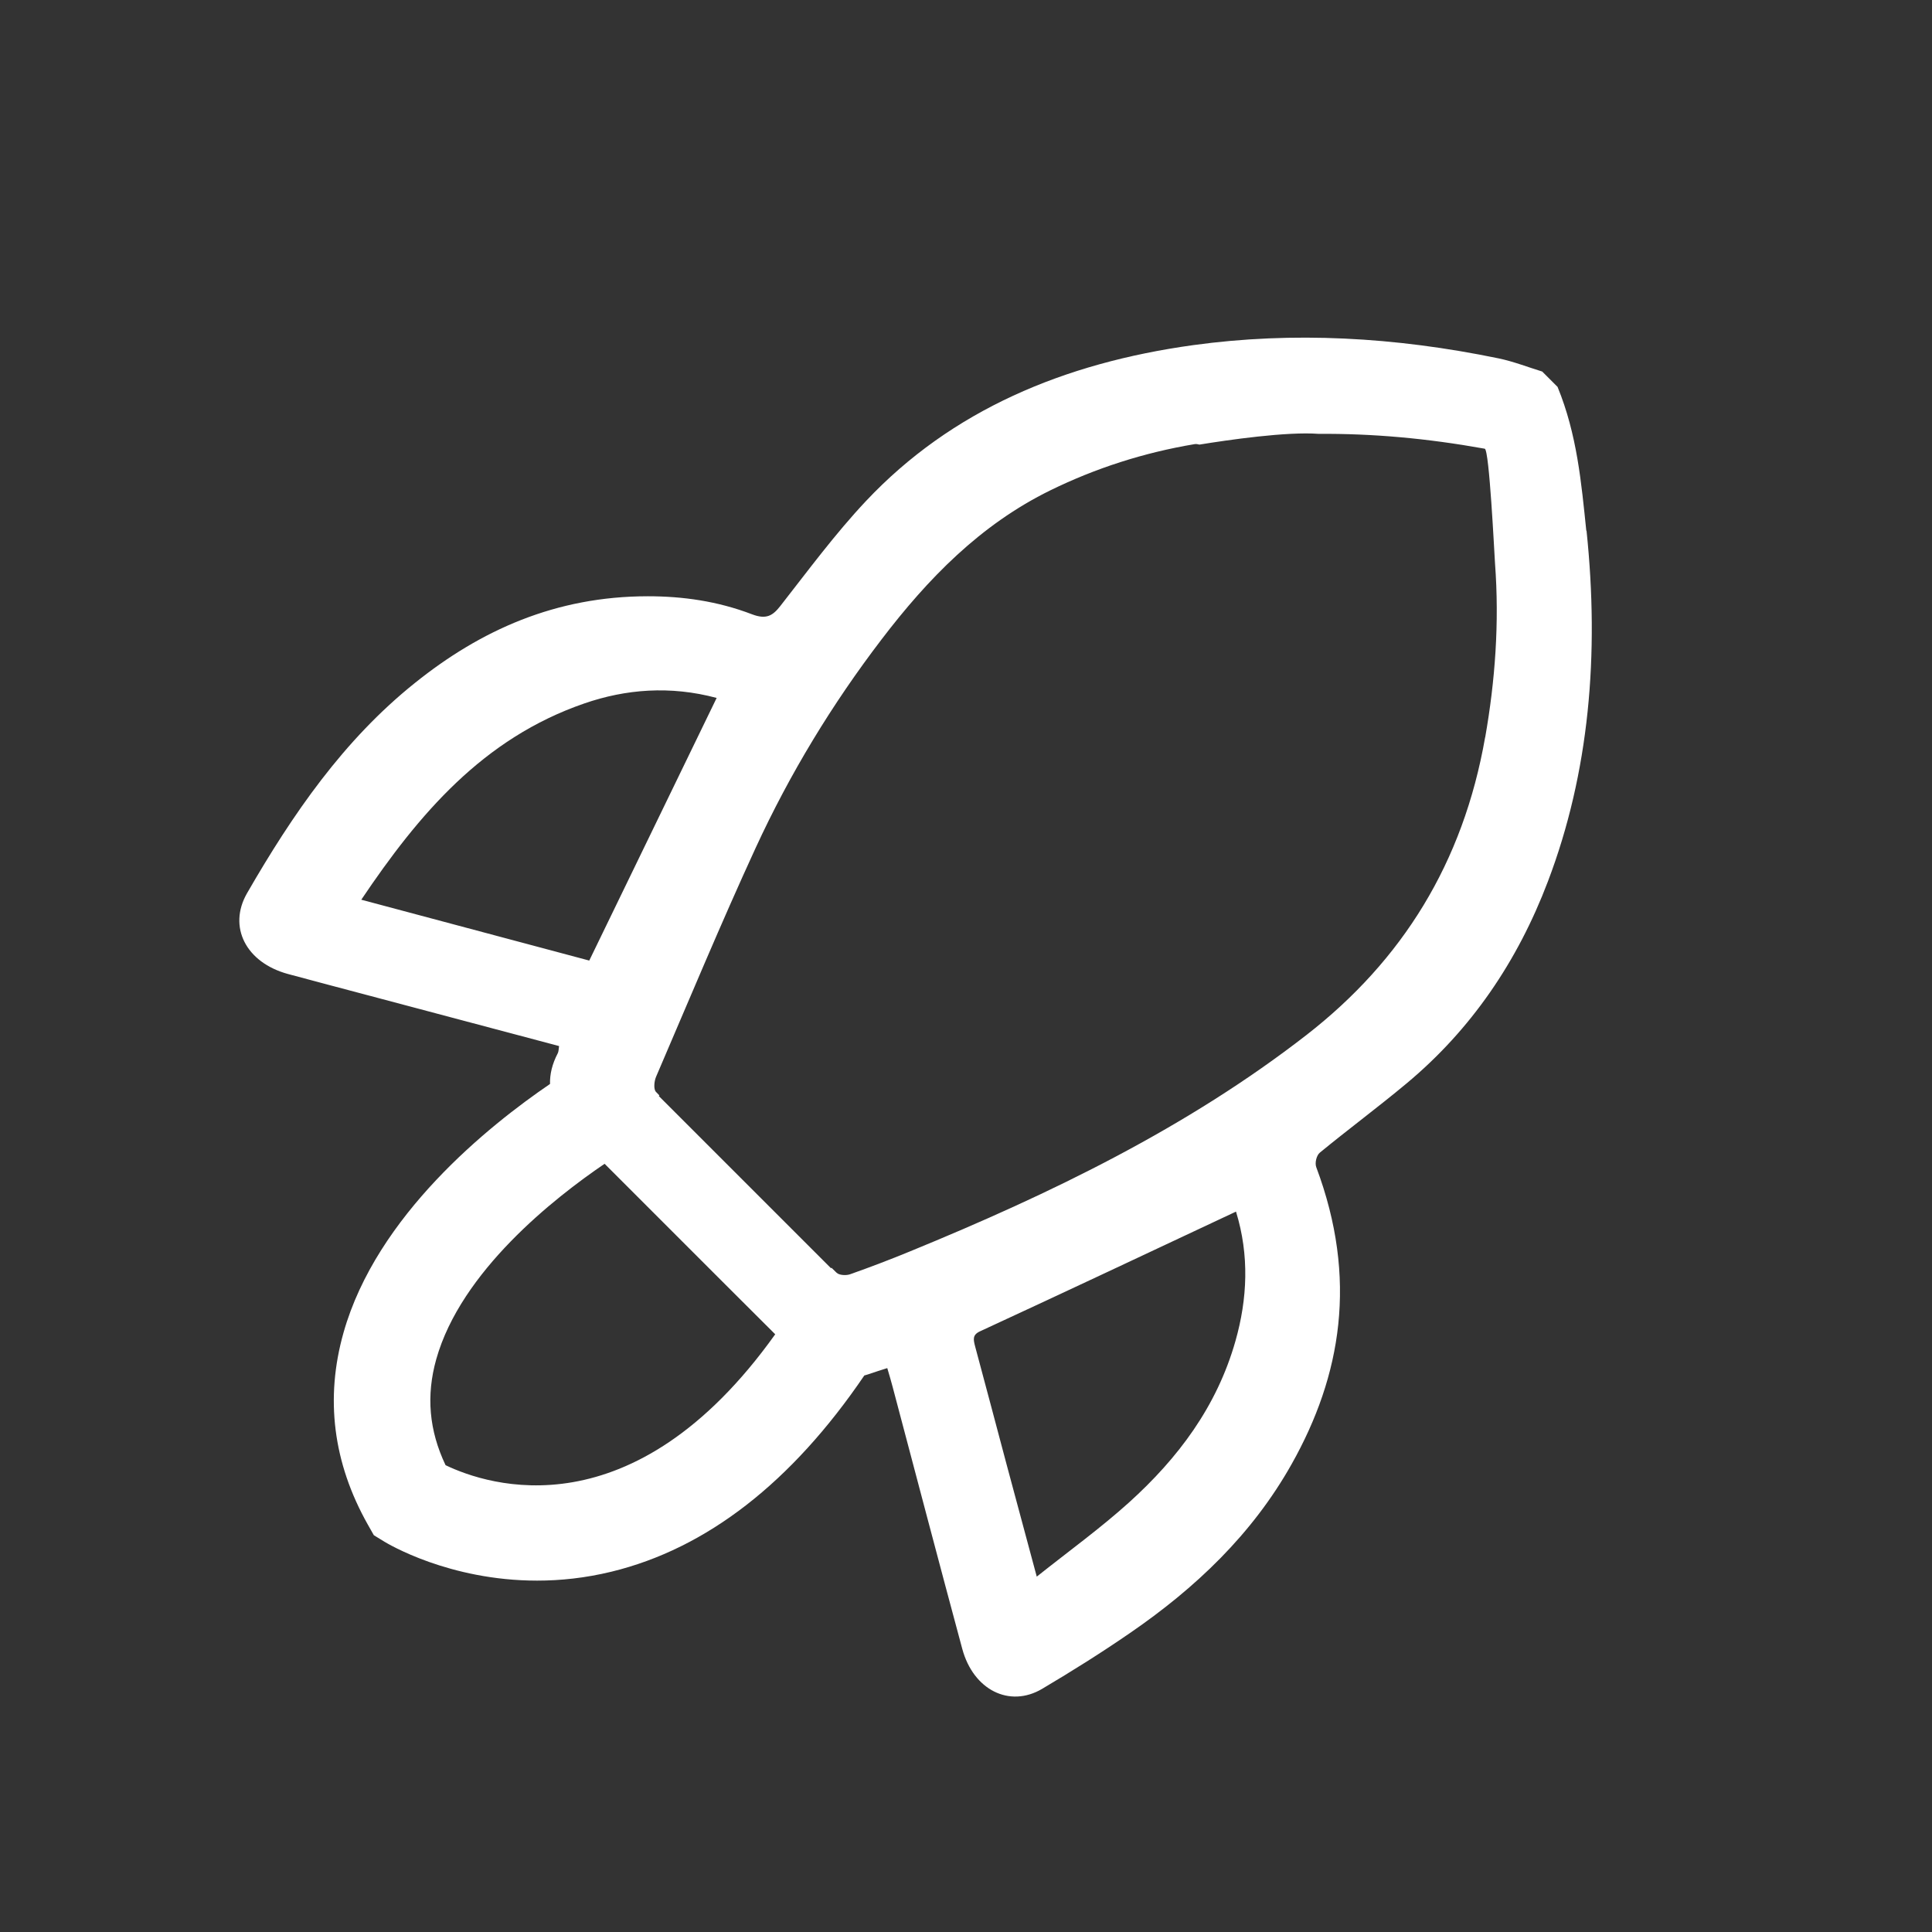 <?xml version="1.0" encoding="UTF-8"?>
<svg id="Camada_1" data-name="Camada 1" xmlns="http://www.w3.org/2000/svg" version="1.1" viewBox="0 0 160 160">
  <rect x="0" y="0" width="160" height="160" fill="#333333" stroke="none"/>
  <defs>
    <style>
      .cls-1 {
        fill: #fff;
        stroke-width: 0px;
      }
    </style>
  </defs>
  <path class="cls-1" d="M131.37,43.95c-.41-3.96-.76-7.96-2.38-11.91-.42-.42-.85-.85-1.27-1.27-1.2-.37-2.4-.84-3.61-1.09-8.61-1.78-17.05-2.23-25.28-1.1-10.72,1.48-20.03,5.39-27.11,12.91-2.56,2.72-4.79,5.75-7.1,8.7-.62.79-1.15,1.14-2.35.68-2.85-1.09-5.74-1.49-8.61-1.49-7.65,0-13.87,2.82-19.3,7.18-5.9,4.72-10.13,10.87-13.9,17.41-1.6,2.78-.1,5.74,3.38,6.69,2.2.6,4.41,1.17,6.61,1.76,5.27,1.4,10.53,2.8,15.85,4.21-.04.25-.03.45-.11.6-.46.88-.66,1.72-.64,2.54-5.08,3.46-14.36,10.89-17.1,20.59-1.54,5.44-.87,10.78,2,15.88l.51.9.88.54c.27.16,5.34,3.22,12.64,3.22,1.92,0,3.98-.21,6.16-.74,7.89-1.92,14.92-7.39,20.94-16.25.13-.04.26-.07.4-.12.47-.17.95-.31,1.5-.49.18.61.32,1.08.44,1.54,1.92,7.24,3.82,14.48,5.77,21.71.92,3.41,3.92,4.91,6.62,3.31,2.46-1.46,4.89-2.98,7.24-4.6,5.44-3.73,10.16-8.2,13.43-14.03,4.1-7.3,5.49-15.33,2.03-24.56-.14-.36.02-.99.29-1.21,2.36-1.94,4.83-3.77,7.18-5.73,5.34-4.45,9.19-10.09,11.71-16.73,3.43-9.02,4.27-18.79,3.2-29.05ZM29.92,74.51c4.77-7.09,10.08-13.36,18.46-16.25,3.44-1.19,7.12-1.49,10.97-.46-3.51,7.23-7,14.43-10.55,21.75-6.1-1.63-12.42-3.31-18.88-5.04ZM36.9,121.34c-1.37-2.88-1.62-5.76-.77-8.78,2.05-7.28,9.76-13.34,13.94-16.18l3.66,3.66s0,0,0,0l6,6h0c1.54,1.53,3,3,4.47,4.46-11.79,16.51-23.78,12.53-27.3,10.84ZM102.32,111.04c-1.55,5.48-4.79,9.74-8.8,13.37-2.37,2.14-4.97,4.02-7.66,6.16-.89-3.31-1.69-6.28-2.49-9.26-.87-3.26-1.73-6.53-2.61-9.79-.15-.58-.25-.97.41-1.27,7.06-3.26,14.09-6.58,21.19-9.91,1.12,3.63.94,7.24-.04,10.7ZM122.99,61.07c-1.82,10.4-6.86,18.47-14.79,24.64-9.86,7.66-21.13,13.13-32.85,17.93-1.63.67-3.28,1.3-4.95,1.89-.31.11-.9.09-1.12-.13-.14-.13-.28-.27-.42-.41l-.04.04-14.26-14.26.05-.05c-.1-.1-.2-.2-.29-.3-.21-.23-.14-.89.01-1.24,2.72-6.33,5.37-12.7,8.24-18.94,2.85-6.19,6.36-11.95,10.44-17.29,3.83-5.02,8.17-9.5,13.99-12.35,3.72-1.82,7.7-3.11,11.94-3.82.11-.02.25,0,.39.04,2.39-.39,7.24-1.09,9.87-.89,4.45-.03,8.92.36,13.76,1.23.38.08.79,8.63.85,9.48.37,4.95.01,9.73-.81,14.41Z"/>
</svg>